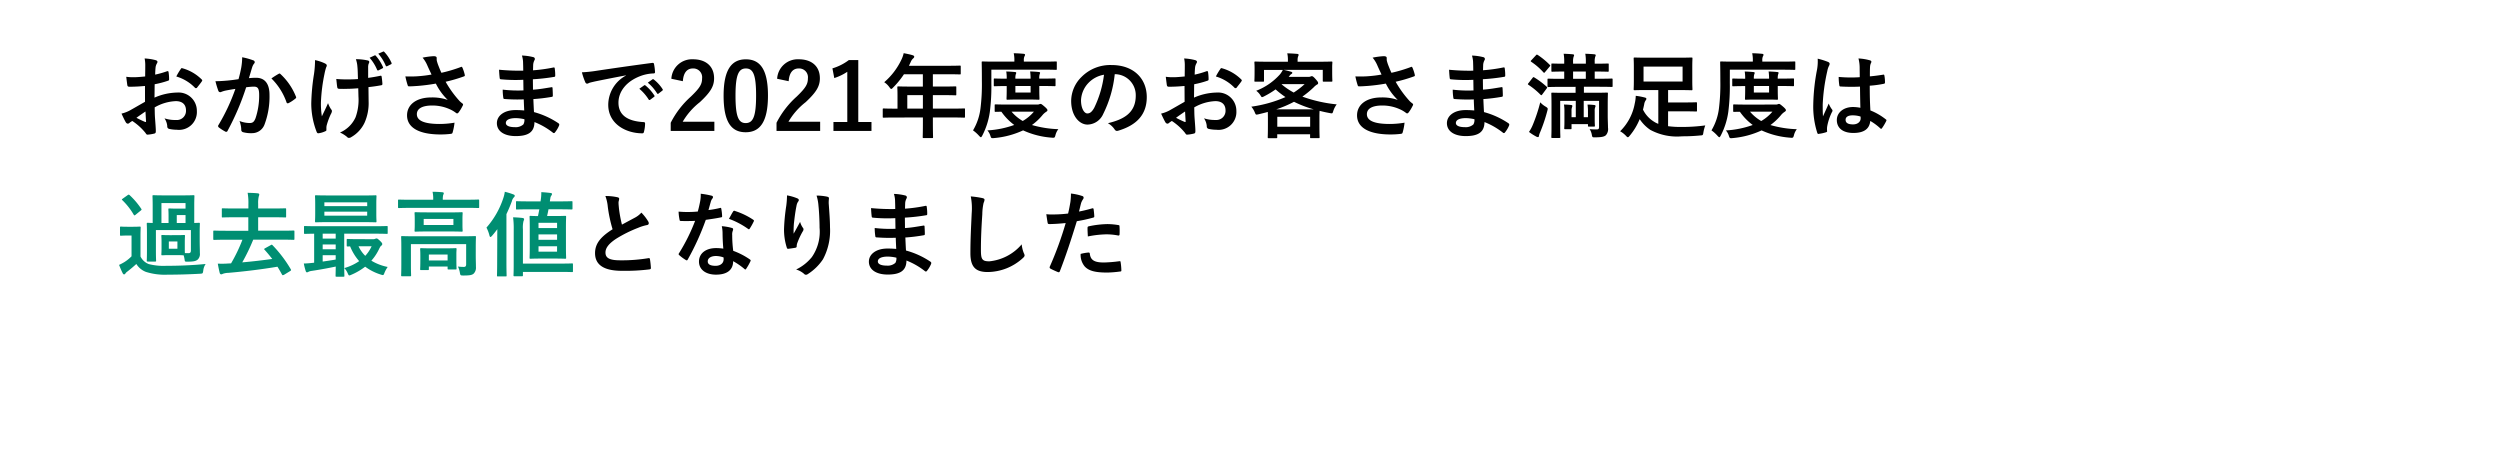 <svg xmlns="http://www.w3.org/2000/svg" width="325" height="60" viewBox="0 0 325 60">
  <g id="p14-04" transform="translate(-25 -238)">
    <g id="グループ_9837" data-name="グループ 9837">
      <path id="パス_14177" data-name="パス 14177" d="M3.852-3.768c-.876.5-1.44.828-1.956,1.116a4.431,4.431,0,0,1-1.1.42c.18.4.42.9.552,1.116a.337.337,0,0,0,.264.192.3.3,0,0,0,.2-.084A2.175,2.175,0,0,1,2.2-1.272,7.378,7.378,0,0,1,3.9.264c.108.156.156.252.288.24A4.877,4.877,0,0,0,5.076.36c.2-.048.18-.228.18-.4,0-.276-.06-1.032-.1-1.56s-.036-.936-.048-1.44A5.934,5.934,0,0,1,7.86-3.852c.84,0,1.32.432,1.32,1.212A1.191,1.191,0,0,1,7.884-1.4a4.476,4.476,0,0,1-1.5-.216A2.1,2.1,0,0,1,6.744-.6a.322.322,0,0,0,.264.36,4.651,4.651,0,0,0,.984.108,2.319,2.319,0,0,0,2.6-2.436,2.375,2.375,0,0,0-2.556-2.4,7.574,7.574,0,0,0-2.952.66c.012-.576.012-1.164.024-1.74A12.231,12.231,0,0,0,6.828-6.5c.12-.036.156-.072.156-.192a6.031,6.031,0,0,0-.072-.936c-.012-.12-.1-.144-.2-.108A11.767,11.767,0,0,1,5.172-7.3c.012-.384.024-.684.06-1A1.469,1.469,0,0,1,5.4-8.76a.426.426,0,0,0,.072-.192c0-.108-.1-.192-.24-.228A6.8,6.8,0,0,0,3.8-9.4a4.436,4.436,0,0,1,.084.972c0,.516-.012.972-.012,1.368-.5.048-1.02.1-1.524.1a6.13,6.13,0,0,1-.936-.06c.048.42.1.816.132,1.044.024.18.084.252.288.252.8,0,1.416-.048,2.016-.1Zm.06,1.26c.024.4.048.948.072,1.26.012.108-.024.12-.12.1a12.306,12.306,0,0,1-1.128-.54C3.168-2,3.576-2.28,3.912-2.508ZM7.92-7.056A5.539,5.539,0,0,1,10.356-5.58c.036.06.2.048.24,0,.18-.24.492-.612.648-.852a.312.312,0,0,0,.048-.12c0-.036-.024-.072-.072-.12A5.7,5.7,0,0,0,8.676-8.136c-.084-.024-.12.012-.2.144A7.362,7.362,0,0,0,7.92-7.056Zm8.088.348c-.468.072-.912.132-1.416.18-.528.048-1.056.084-1.584.084a10.964,10.964,0,0,0,.372,1.236.263.263,0,0,0,.384.156,3.526,3.526,0,0,1,.66-.192c.324-.06.708-.132,1.176-.2a25.3,25.3,0,0,1-2.2,4.7.223.223,0,0,0-.048.132.247.247,0,0,0,.1.18A5.457,5.457,0,0,0,14.28.1a.2.2,0,0,0,.312-.108A33.14,33.14,0,0,0,17-5.652a7.949,7.949,0,0,1,1.008-.084c.528,0,.684.264.684,1.116a9.245,9.245,0,0,1-.468,2.976c-.192.492-.372.636-.768.636a3.6,3.6,0,0,1-1.32-.264,3.429,3.429,0,0,1,.228,1.116.312.312,0,0,0,.216.336,3.918,3.918,0,0,0,1.188.132,1.718,1.718,0,0,0,1.62-1.128,10.305,10.305,0,0,0,.648-3.852c0-1.452-.612-2.22-1.74-2.22a9.049,9.049,0,0,0-.936.048c.156-.5.276-.948.432-1.44a1.518,1.518,0,0,1,.24-.456.25.25,0,0,0,.084-.18.253.253,0,0,0-.192-.24,8.783,8.783,0,0,0-1.44-.4,8.168,8.168,0,0,1-.12,1.332C16.284-7.812,16.2-7.392,16.008-6.708Zm4.272-.1A8.123,8.123,0,0,1,22.248-3.7c.036.144.156.156.276.1a4.9,4.9,0,0,0,.9-.6.172.172,0,0,0,.048-.24A8.031,8.031,0,0,0,21.48-7.356c-.084-.084-.144-.108-.228-.06A10.176,10.176,0,0,0,20.28-6.8ZM31.6-4.44a6.63,6.63,0,0,1-.372,2.676A3.9,3.9,0,0,1,29.2.228a3.959,3.959,0,0,1,.936.588.25.25,0,0,0,.24.108.536.536,0,0,0,.3-.108,4.222,4.222,0,0,0,1.716-1.86,6.262,6.262,0,0,0,.528-2.784L32.9-5.676c.552-.06,1.08-.132,1.656-.24.108-.012.168-.06.156-.216-.024-.312-.048-.6-.1-.9-.012-.12-.072-.144-.216-.108-.5.108-1.02.192-1.536.264V-8.208a1.467,1.467,0,0,1,.06-.5.483.483,0,0,0,.084-.24c0-.1-.06-.156-.192-.192a7.312,7.312,0,0,0-1.548-.168,3.745,3.745,0,0,1,.2.984c.048.456.048,1,.072,1.6-.432.036-1,.048-1.332.048-.444,0-1.044-.012-1.488-.06.06.528.084.852.132,1.092.012.132.108.192.276.192.444.012.756.012,1.008,0,.348,0,.8-.024,1.44-.072ZM27.432-.384A1.466,1.466,0,0,1,27.468-.7a9.02,9.02,0,0,1,.54-1.464.9.9,0,0,0,.144-.4.36.36,0,0,0-.108-.228,3.484,3.484,0,0,1-.4-.8c-.288.672-.5,1.08-.8,1.716a10.207,10.207,0,0,1-.12-1.9,22.359,22.359,0,0,1,.456-3.6,6.817,6.817,0,0,1,.228-.888.434.434,0,0,0,.072-.24c0-.084-.072-.168-.264-.264a5.887,5.887,0,0,0-1.26-.42,12.974,12.974,0,0,1-.132,1.788,27.328,27.328,0,0,0-.36,3.864,10.228,10.228,0,0,0,.708,3.7c.072.144.132.18.276.156a2.969,2.969,0,0,0,.828-.252c.12-.048.156-.084.156-.168Zm5.616-9.108a5.712,5.712,0,0,1,.972,1.56.131.131,0,0,0,.2.072l.492-.252c.1-.048.108-.1.072-.18a5.6,5.6,0,0,0-.924-1.452.127.127,0,0,0-.168-.048Zm1.128-.528a5.747,5.747,0,0,1,.972,1.56c.036.072.084.108.192.06l.48-.24a.135.135,0,0,0,.072-.2,5.073,5.073,0,0,0-.924-1.4c-.06-.072-.1-.084-.168-.048ZM41.1-7.308a16.472,16.472,0,0,1-1.9.228,14.918,14.918,0,0,1-1.5.012,9.387,9.387,0,0,0,.276,1.08c.036.144.084.216.192.216.3,0,.852-.036,1.176-.06.864-.072,1.56-.168,2.316-.3a7.717,7.717,0,0,0,1.548,2.124,6.123,6.123,0,0,0-2.136-.324c-1.98,0-3.156.96-3.156,2.328C37.92-.42,39.444.48,42.276.48A10.713,10.713,0,0,0,43.608.4c.144-.024.192-.048.228-.168a7.331,7.331,0,0,0,.252-1.284,11.87,11.87,0,0,1-1.92.168c-1.884,0-2.976-.372-2.976-1.272,0-.756.756-1.128,2-1.128a5.488,5.488,0,0,1,2.544.612,3.956,3.956,0,0,1,.492.312c.1.072.132.1.192.1.084,0,.144-.048.24-.18a4.8,4.8,0,0,0,.468-.78.379.379,0,0,0,.072-.2c0-.06-.048-.1-.12-.156a3.3,3.3,0,0,1-.312-.264,13.667,13.667,0,0,1-1.836-2.532,19.153,19.153,0,0,0,2.388-.7c.084-.024.132-.084.1-.2a5.21,5.21,0,0,0-.3-.924c-.072-.132-.108-.144-.228-.084a18.469,18.469,0,0,1-2.508.744c-.156-.324-.264-.612-.408-.972a5.172,5.172,0,0,1-.192-.6,1.575,1.575,0,0,1-.012-.336c0-.168-.1-.252-.408-.252a9.446,9.446,0,0,0-1.428.192,3.961,3.961,0,0,1,.6.972C40.728-8.088,40.9-7.74,41.1-7.308ZM53.148-2.64c-.564-.048-.852-.048-1.152-.048-1.452,0-2.4.732-2.4,1.7,0,1,.888,1.68,2.448,1.68,1.644,0,2.424-.528,2.436-1.824A9.522,9.522,0,0,1,56.868.24.184.184,0,0,0,57,.3a.176.176,0,0,0,.156-.1,3.61,3.61,0,0,0,.528-.888c.036-.144.036-.18-.084-.288a10.7,10.7,0,0,0-3.18-1.452c-.036-.552-.06-1.14-.084-1.692A21.734,21.734,0,0,0,56.688-4.4c.132-.012.18-.048.18-.168,0-.36-.024-.756-.036-.984-.012-.108-.048-.132-.192-.1-.864.132-1.44.252-2.352.312,0-.432-.012-.876-.012-1.356a24.548,24.548,0,0,0,2.772-.312c.1-.012.132-.036.132-.192a6.411,6.411,0,0,0-.06-.876c-.012-.144-.06-.18-.2-.144a20.192,20.192,0,0,1-2.628.36c.012-.36.012-.528.024-.768a1.542,1.542,0,0,1,.18-.576.245.245,0,0,0-.132-.36,6.953,6.953,0,0,0-1.512-.216,3.452,3.452,0,0,1,.144.8c.012.408.024.72.024,1.164a27.436,27.436,0,0,1-3.144-.12c.024.492.048.78.084,1.08.012.12.072.168.2.168a19.748,19.748,0,0,0,2.868.06c.012.456.012.924.024,1.38a16.884,16.884,0,0,1-2.7-.1,7.162,7.162,0,0,0,.072,1.02c.012.156.06.2.192.2a21.248,21.248,0,0,0,2.472.048C53.1-3.66,53.124-3.168,53.148-2.64Zm.024,1.14a1.152,1.152,0,0,1-.132.672,1.482,1.482,0,0,1-1.092.36c-.828,0-1.188-.228-1.188-.54,0-.384.42-.636,1.3-.636A5.176,5.176,0,0,1,53.172-1.5Zm13.2-5.676a4.341,4.341,0,0,0-2.3,3.8c0,2.5,2.316,3.708,4.428,3.708.144,0,.192-.072.228-.252a4.269,4.269,0,0,0,.132-1.032c0-.132-.072-.18-.264-.18C66.5-1.26,65.4-2.1,65.4-3.648c0-1.44,1.02-2.844,3.06-3.54a5.354,5.354,0,0,1,1.464-.264c.156,0,.228-.036.228-.18a6.855,6.855,0,0,0-.132-1.056c-.012-.084-.072-.156-.252-.132-3.1.408-5.736.8-7.212,1.02a16.554,16.554,0,0,1-1.908.2,8.362,8.362,0,0,0,.444,1.3.281.281,0,0,0,.228.18.7.7,0,0,0,.264-.1c.18-.06.3-.084.756-.192,1.284-.264,2.568-.516,4.032-.792Zm1.74,1.716a5.954,5.954,0,0,1,1.212,1.392.125.125,0,0,0,.2.036l.5-.372a.121.121,0,0,0,.036-.192,5.523,5.523,0,0,0-1.14-1.284c-.072-.06-.12-.072-.18-.024Zm1.1-.792a5.677,5.677,0,0,1,1.2,1.38.123.123,0,0,0,.2.036l.48-.372a.139.139,0,0,0,.036-.216A5.011,5.011,0,0,0,70-6.66c-.072-.06-.108-.072-.18-.024Zm4.56-.192c.072-1.092.54-1.656,1.3-1.656a1.143,1.143,0,0,1,1.2,1.272c0,.756-.264,1.236-1.464,2.388a11.588,11.588,0,0,0-2.616,3.4V.024h5.676v-1.2H73.752A8.954,8.954,0,0,1,75.984-3.72c1.4-1.308,1.848-2.076,1.848-3.1,0-1.584-1.092-2.472-2.736-2.472a2.682,2.682,0,0,0-2.82,2.532ZM81.96-9.288c-1.848,0-2.892,1.332-2.892,4.728S80.052.192,81.936.192s2.9-1.38,2.9-4.776S83.808-9.288,81.96-9.288Zm0,1.188c.96,0,1.332.828,1.332,3.528S82.908-1,81.936-1c-.948,0-1.32-.876-1.32-3.576S81.024-8.1,81.96-8.1Zm5.568,1.656c.072-1.092.54-1.656,1.3-1.656a1.143,1.143,0,0,1,1.2,1.272c0,.756-.264,1.236-1.464,2.388a11.588,11.588,0,0,0-2.616,3.4V.024H91.62v-1.2H87.5A8.954,8.954,0,0,1,89.736-3.72c1.4-1.308,1.848-2.076,1.848-3.1,0-1.584-1.092-2.472-2.736-2.472a2.682,2.682,0,0,0-2.82,2.532Zm9.048-2.748H95.352a6.763,6.763,0,0,1-2.136,1.08l.24,1.26a6.729,6.729,0,0,0,1.692-.816V-1.14h-1.8V.024h4.944V-1.14H96.576Zm8.4,7.464v.588c0,1.26-.024,1.884-.024,1.956,0,.12.012.132.144.132h1.068c.12,0,.132-.012.132-.132,0-.06-.024-.7-.024-1.956v-.588h2.544c1.056,0,1.428.024,1.5.024.12,0,.132-.012.132-.132v-.948c0-.108-.012-.12-.132-.12-.072,0-.444.024-1.5.024h-2.544V-4.632h1.284c1.176,0,1.572.024,1.644.024.108,0,.12-.012.12-.132v-.9c0-.12-.012-.132-.12-.132-.072,0-.468.024-1.644.024h-1.284v-1.6h1.848c1.164,0,1.572.024,1.644.024.12,0,.132-.012.132-.132V-8.34c0-.12-.012-.132-.132-.132-.072,0-.48.024-1.644.024h-4.956l.24-.516a1.17,1.17,0,0,1,.3-.432c.084-.084.144-.132.144-.228s-.072-.156-.216-.2c-.324-.1-.72-.18-1.152-.264a3.848,3.848,0,0,1-.312.876,8.824,8.824,0,0,1-2.22,2.9,2.4,2.4,0,0,1,.672.648c.12.156.18.228.24.228s.132-.06.252-.192a10.99,10.99,0,0,0,1.4-1.716h2.46v1.6H103.44c-1.164,0-1.572-.024-1.644-.024-.132,0-.144.012-.144.132,0,.072.024.4.024,1.08v1.68h-.288c-1.056,0-1.428-.024-1.5-.024-.12,0-.132.012-.132.12v.948c0,.12.012.132.132.132.072,0,.444-.024,1.5-.024ZM102.948-2.88V-4.632h2.028V-2.88Zm13.1-.528c-1.152,0-1.536-.024-1.608-.024-.12,0-.132.012-.132.132v.708c0,.12.012.132.132.132.048,0,.264-.012.744-.012a7.333,7.333,0,0,0,1.668,1.716,12.274,12.274,0,0,1-3.492.708,1.858,1.858,0,0,1,.384.684c.084.264.12.324.276.324a1.456,1.456,0,0,0,.216-.012,11.264,11.264,0,0,0,3.768-1,10.716,10.716,0,0,0,3.72.948,1.308,1.308,0,0,0,.2.012c.18,0,.216-.072.288-.348a2.085,2.085,0,0,1,.372-.768,13.906,13.906,0,0,1-3.432-.54,7.633,7.633,0,0,0,1.368-1.284A2.032,2.032,0,0,1,121-2.46c.12-.084.168-.12.168-.228,0-.084-.12-.24-.42-.492s-.384-.312-.48-.312a.362.362,0,0,0-.144.036.665.665,0,0,1-.276.048Zm3.36.924a5.5,5.5,0,0,1-1.452,1.212A5.484,5.484,0,0,1,116.5-2.484Zm-5.532-5.46h6.78c1.14,0,1.536.024,1.608.024.12,0,.12-.012.12-.144V-8.88c0-.12,0-.132-.12-.132-.072,0-.468.024-1.608.024H118.1v-.156a1.189,1.189,0,0,1,.072-.516.444.444,0,0,0,.084-.228c0-.06-.072-.108-.2-.12-.408-.036-.792-.06-1.272-.072a4.019,4.019,0,0,1,.084.972v.12H114.36c-1.14,0-1.536-.024-1.608-.024-.12,0-.132.012-.132.132,0,.072.024.8.024,2.46a25.237,25.237,0,0,1-.18,3.5,7.3,7.3,0,0,1-.972,2.868,4.725,4.725,0,0,1,.78.7c.12.12.18.192.24.192s.108-.072.192-.228a9.538,9.538,0,0,0,.972-3.048,26.038,26.038,0,0,0,.2-3.768Zm6.228,1.164a1.783,1.783,0,0,1,.048-.552.768.768,0,0,0,.06-.2c0-.06-.06-.1-.168-.108-.336-.036-.756-.06-1.128-.072a6.675,6.675,0,0,1,.06.936H117a1.834,1.834,0,0,1,.048-.552.487.487,0,0,0,.06-.2c0-.06-.048-.1-.156-.108-.348-.036-.756-.06-1.14-.072a5.08,5.08,0,0,1,.06.936h-.156c-.852,0-1.32-.024-1.392-.024-.12,0-.132.012-.132.132v.744c0,.12.012.132.132.132.072,0,.54-.024,1.392-.024h.156v.444c0,.744-.024,1.116-.024,1.2,0,.12.012.132.144.132.072,0,.36-.024,1.236-.024h1.536c.876,0,1.164.024,1.236.024.12,0,.132-.012.132-.132,0-.072-.024-.456-.024-1.2V-5.82h.312c1.176,0,1.6.024,1.668.024.12,0,.132-.012.132-.132v-.744c0-.12-.012-.132-.132-.132-.072,0-.492.024-1.668.024ZM118.98-4.968H117V-5.82h1.98Zm10.98-2.388a2.726,2.726,0,0,1,2.688,2.784c0,2.268-1.6,3.108-3.624,3.588a2.545,2.545,0,0,1,.84.756c.156.24.264.288.516.216,2.436-.732,3.7-2.136,3.7-4.368,0-2.388-1.692-4.164-4.572-4.164a5.251,5.251,0,0,0-3.9,1.536,4.421,4.421,0,0,0-1.356,3.12c0,1.956,1.068,3.084,2.124,3.084a2.279,2.279,0,0,0,2.04-1.38,15.026,15.026,0,0,0,1.5-5.172Zm-1.44.072a13.711,13.711,0,0,1-1.272,4.3c-.324.576-.588.732-.9.732-.372,0-.816-.612-.816-1.716a3.455,3.455,0,0,1,.936-2.22A3.614,3.614,0,0,1,128.52-7.284ZM139-3.768c-.876.5-1.44.828-1.956,1.116a4.431,4.431,0,0,1-1.1.42c.18.4.42.9.552,1.116a.337.337,0,0,0,.264.192.3.3,0,0,0,.2-.084,2.175,2.175,0,0,1,.384-.264,7.378,7.378,0,0,1,1.7,1.536c.108.156.156.252.288.24A4.878,4.878,0,0,0,140.22.36c.2-.048.18-.228.18-.4,0-.276-.06-1.032-.1-1.56s-.036-.936-.048-1.44A5.934,5.934,0,0,1,143-3.852c.84,0,1.32.432,1.32,1.212a1.191,1.191,0,0,1-1.3,1.236,4.476,4.476,0,0,1-1.5-.216,2.1,2.1,0,0,1,.36,1.02.322.322,0,0,0,.264.36,4.651,4.651,0,0,0,.984.108,2.319,2.319,0,0,0,2.6-2.436,2.375,2.375,0,0,0-2.556-2.4,7.574,7.574,0,0,0-2.952.66c.012-.576.012-1.164.024-1.74a12.231,12.231,0,0,0,1.716-.456c.12-.036.156-.072.156-.192a6.031,6.031,0,0,0-.072-.936c-.012-.12-.1-.144-.2-.108a11.767,11.767,0,0,1-1.536.444c.012-.384.024-.684.06-1a1.469,1.469,0,0,1,.168-.468.425.425,0,0,0,.072-.192c0-.108-.1-.192-.24-.228a6.8,6.8,0,0,0-1.428-.216,4.436,4.436,0,0,1,.084.972c0,.516-.012.972-.012,1.368-.5.048-1.02.1-1.524.1a6.13,6.13,0,0,1-.936-.06c.048.42.1.816.132,1.044.024.18.084.252.288.252.8,0,1.416-.048,2.016-.1Zm.06,1.26c.024.4.048.948.072,1.26.012.108-.024.12-.12.1a12.306,12.306,0,0,1-1.128-.54C138.312-2,138.72-2.28,139.056-2.508Zm4.008-4.548A5.539,5.539,0,0,1,145.5-5.58c.036.06.2.048.24,0,.18-.24.492-.612.648-.852a.312.312,0,0,0,.048-.12c0-.036-.024-.072-.072-.12a5.7,5.7,0,0,0-2.544-1.464c-.084-.024-.12.012-.2.144A7.363,7.363,0,0,0,143.064-7.056Zm10.62-1.92v-.18a1.432,1.432,0,0,1,.06-.492.561.561,0,0,0,.072-.228c0-.06-.06-.108-.192-.12-.408-.036-.864-.06-1.284-.072a3.754,3.754,0,0,1,.084.9v.192h-2.64c-1.116,0-1.512-.024-1.584-.024-.12,0-.132.012-.132.132,0,.084.024.276.024.672v.4c0,1.02-.024,1.2-.024,1.284,0,.12.012.132.132.132h.984c.12,0,.132-.012.132-.132v-1.4h2.448a3.289,3.289,0,0,1-.36.564,8.034,8.034,0,0,1-3.1,2.148,2.163,2.163,0,0,1,.576.636c.084.132.12.192.192.192a1.019,1.019,0,0,0,.288-.12,11.266,11.266,0,0,0,1.464-.888,11.469,11.469,0,0,0,1.284,1,16.906,16.906,0,0,1-4.44,1.248,2.691,2.691,0,0,1,.456.756c.132.312.132.312.5.228.42-.1.8-.192,1.188-.3,0,.168.012.444.012.852v.816c0,1.224-.024,1.536-.024,1.6,0,.132.012.144.144.144h.96c.12,0,.132-.012.132-.144V.456h4.272V.828c0,.12.012.132.132.132h.972c.12,0,.132-.012.132-.132,0-.06-.024-.372-.024-1.62V-1.74c0-.444.012-.708.024-.852q.612.162,1.3.288c.372.072.372.072.468-.228a2.886,2.886,0,0,1,.456-.9,18.341,18.341,0,0,1-4.464-1.008,12.546,12.546,0,0,0,1.476-1.212A2.128,2.128,0,0,1,156.2-6c.12-.048.156-.108.156-.2,0-.12-.048-.2-.336-.528s-.408-.372-.48-.372a.515.515,0,0,0-.168.048.76.76,0,0,1-.3.048h-2.544l.1-.12a.885.885,0,0,1,.228-.24c.084-.048.144-.1.144-.168s-.06-.108-.168-.144c-.3-.084-.636-.18-.972-.24h5.1v1.4c0,.12.012.132.132.132h.984c.12,0,.132-.012.132-.132,0-.072-.024-.264-.024-1.284v-.492c0-.3.024-.5.024-.576,0-.12-.012-.132-.132-.132-.072,0-.468.024-1.584.024Zm-2.64,7.164h4.272V-.528h-4.272Zm-.144-.972a14.3,14.3,0,0,0,2.316-.984,14.293,14.293,0,0,0,2.58.984Zm.732-3.276H154.6a10.352,10.352,0,0,1-1.416,1.092,9.052,9.052,0,0,1-1.572-1.068ZM164.6-7.308a16.473,16.473,0,0,1-1.9.228,14.918,14.918,0,0,1-1.5.012,9.389,9.389,0,0,0,.276,1.08c.036.144.084.216.192.216.3,0,.852-.036,1.176-.06.864-.072,1.56-.168,2.316-.3a7.717,7.717,0,0,0,1.548,2.124,6.123,6.123,0,0,0-2.136-.324c-1.98,0-3.156.96-3.156,2.328,0,1.584,1.524,2.484,4.356,2.484A10.713,10.713,0,0,0,167.112.4c.144-.024.192-.048.228-.168a7.332,7.332,0,0,0,.252-1.284,11.87,11.87,0,0,1-1.92.168c-1.884,0-2.976-.372-2.976-1.272,0-.756.756-1.128,2-1.128a5.488,5.488,0,0,1,2.544.612,3.955,3.955,0,0,1,.492.312c.1.072.132.1.192.1.084,0,.144-.048.24-.18a4.8,4.8,0,0,0,.468-.78.379.379,0,0,0,.072-.2c0-.06-.048-.1-.12-.156a3.294,3.294,0,0,1-.312-.264,13.666,13.666,0,0,1-1.836-2.532,19.154,19.154,0,0,0,2.388-.7c.084-.024.132-.084.1-.2a5.21,5.21,0,0,0-.3-.924c-.072-.132-.108-.144-.228-.084a18.469,18.469,0,0,1-2.508.744c-.156-.324-.264-.612-.408-.972a5.17,5.17,0,0,1-.192-.6,1.575,1.575,0,0,1-.012-.336c0-.168-.1-.252-.408-.252a9.445,9.445,0,0,0-1.428.192,3.962,3.962,0,0,1,.6.972C164.232-8.088,164.4-7.74,164.6-7.308ZM176.652-2.64c-.564-.048-.852-.048-1.152-.048-1.452,0-2.4.732-2.4,1.7,0,1,.888,1.68,2.448,1.68,1.644,0,2.424-.528,2.436-1.824A9.522,9.522,0,0,1,180.372.24.184.184,0,0,0,180.5.3a.176.176,0,0,0,.156-.1,3.61,3.61,0,0,0,.528-.888c.036-.144.036-.18-.084-.288a10.7,10.7,0,0,0-3.18-1.452c-.036-.552-.06-1.14-.084-1.692a21.735,21.735,0,0,0,2.352-.288c.132-.012.18-.048.18-.168,0-.36-.024-.756-.036-.984-.012-.108-.048-.132-.192-.1-.864.132-1.44.252-2.352.312,0-.432-.012-.876-.012-1.356a24.549,24.549,0,0,0,2.772-.312c.1-.012.132-.036.132-.192a6.411,6.411,0,0,0-.06-.876c-.012-.144-.06-.18-.2-.144a20.193,20.193,0,0,1-2.628.36c.012-.36.012-.528.024-.768A1.542,1.542,0,0,1,178-9.2a.245.245,0,0,0-.132-.36,6.953,6.953,0,0,0-1.512-.216,3.452,3.452,0,0,1,.144.8c.012.408.024.72.024,1.164a27.436,27.436,0,0,1-3.144-.12c.024.492.048.78.084,1.08.012.12.072.168.2.168a19.748,19.748,0,0,0,2.868.06c.012.456.012.924.024,1.38a16.884,16.884,0,0,1-2.7-.1,7.163,7.163,0,0,0,.072,1.02c.012.156.06.2.192.2a21.248,21.248,0,0,0,2.472.048C176.6-3.66,176.628-3.168,176.652-2.64Zm.024,1.14a1.152,1.152,0,0,1-.132.672,1.482,1.482,0,0,1-1.092.36c-.828,0-1.188-.228-1.188-.54,0-.384.42-.636,1.3-.636A5.175,5.175,0,0,1,176.676-1.5Zm13.152-4.212v.78h-1.356c-1.164,0-1.584-.024-1.668-.024-.12,0-.132.012-.132.132,0,.084.024.468.024,1.476V-.516c0,.876-.024,1.248-.024,1.32,0,.12.012.132.132.132h.912c.12,0,.132-.012.132-.132,0-.06-.024-.468-.024-1.32V-3.888h2.028v2.124H189.3V-2.58a1.226,1.226,0,0,1,.06-.468.576.576,0,0,0,.048-.18c0-.048-.048-.108-.144-.12a7.875,7.875,0,0,0-.948-.06,5.456,5.456,0,0,1,.06.912v1.272c0,.588-.024.816-.024.888,0,.12.012.132.144.132h.66c.132,0,.144-.012.144-.132V-.864h2.136v.18c0,.132.012.144.132.144h.636c.12,0,.132-.012.132-.144,0-.072-.024-.252-.024-.8V-2.58a1.089,1.089,0,0,1,.072-.5.32.32,0,0,0,.036-.144c0-.06-.06-.108-.132-.12a6.835,6.835,0,0,0-.912-.06,5.545,5.545,0,0,1,.06.912v.732h-.552V-3.888h1.992v3.4c0,.228-.06.312-.3.312s-.528,0-.924-.036a1.894,1.894,0,0,1,.276.684c.072.4.084.384.444.384.816-.012,1.152-.072,1.392-.276A1.2,1.2,0,0,0,194.04-.4c0-.372-.036-1.02-.036-1.56v-1.3c0-1.032.024-1.5.024-1.572,0-.12-.012-.132-.132-.132-.084,0-.492.024-1.656.024h-1.332v-.78h1.944c1.176,0,1.584.024,1.644.024.132,0,.144-.012.144-.132v-.828c0-.12-.012-.132-.144-.132-.06,0-.468.024-1.644.024h-.54V-7.7h.048c1.164,0,1.572.024,1.644.024.12,0,.132-.012.132-.132v-.816c0-.108-.012-.12-.132-.12-.072,0-.48.024-1.644.024h-.048v-.228a1.991,1.991,0,0,1,.072-.684.487.487,0,0,0,.06-.2c0-.048-.06-.1-.168-.108-.324-.036-.816-.06-1.188-.072a5.853,5.853,0,0,1,.072,1.1v.192H189.5v-.228a1.991,1.991,0,0,1,.072-.684.487.487,0,0,0,.06-.2c0-.048-.06-.1-.168-.108-.336-.036-.828-.06-1.188-.072a5.853,5.853,0,0,1,.072,1.1v.192c-1.08,0-1.464-.024-1.536-.024-.12,0-.132.012-.132.12v.816c0,.12.012.132.132.132.072,0,.456-.024,1.536-.024v.948h-.384c-1.176,0-1.584-.024-1.656-.024-.12,0-.132.012-.132.132v.828c0,.12.012.132.132.132.072,0,.48-.024,1.656-.024ZM189.5-6.756V-7.7h1.656v.948ZM185.232-3.7a21.1,21.1,0,0,1-.972,2.94,4.938,4.938,0,0,1-.492.912,7.006,7.006,0,0,0,.96.612.489.489,0,0,0,.216.06c.06,0,.108-.06.12-.156a1.96,1.96,0,0,1,.156-.48,21.04,21.04,0,0,0,.924-2.748c.1-.36.1-.384-.228-.588A2.791,2.791,0,0,1,185.232-3.7ZM183.708-6.2a.362.362,0,0,0-.084.132c0,.036.036.06.084.1a9.514,9.514,0,0,1,1.56,1.284c.048.036.072.06.108.06s.072-.036.132-.12l.552-.744c.048-.072.072-.108.072-.144s-.024-.06-.072-.1a10.474,10.474,0,0,0-1.6-1.2c-.108-.06-.132-.06-.228.06Zm.384-2.988c-.06.06-.1.108-.1.132s.036.06.084.1A8.287,8.287,0,0,1,185.64-7.6c.1.1.108.1.24-.06l.564-.672c.12-.144.108-.156.024-.24a9.974,9.974,0,0,0-1.56-1.284c-.12-.06-.132-.072-.252.06Zm17.76,6.66h1.824c1.332,0,1.728.024,1.8.024.12,0,.132-.012.132-.132v-.936c0-.12-.012-.132-.132-.132-.072,0-.468.024-1.8.024h-1.824V-5.292h1.368c1.164,0,1.584.024,1.656.024.132,0,.144-.012.144-.144,0-.072-.024-.384-.024-1.1V-8.28c0-.72.024-1.032.024-1.1,0-.132-.012-.144-.144-.144-.072,0-.492.024-1.656.024h-4.056c-1.164,0-1.572-.024-1.656-.024-.12,0-.132.012-.132.144,0,.072.024.384.024,1.1v1.764c0,.72-.024,1.032-.024,1.1,0,.132.012.144.132.144.084,0,.492-.024,1.656-.024h1.416V-.9a2.636,2.636,0,0,1-.552-.276,3.811,3.811,0,0,1-1.44-1.572c.06-.228.108-.456.156-.684a1.2,1.2,0,0,1,.2-.528.3.3,0,0,0,.084-.2c0-.084-.072-.132-.228-.168a8.518,8.518,0,0,0-1.152-.216,5.054,5.054,0,0,1-.132,1.008,6.717,6.717,0,0,1-1.9,3.6,3.193,3.193,0,0,1,.744.576c.132.144.192.2.264.2s.144-.084.264-.228a8.183,8.183,0,0,0,1.272-2.124A5.029,5.029,0,0,0,199.536-.12a7.309,7.309,0,0,0,4.14.84A23.085,23.085,0,0,0,206,.612c.384-.024.384-.024.444-.408a5.2,5.2,0,0,1,.24-.9,22.6,22.6,0,0,1-3.084.2,12.282,12.282,0,0,1-1.752-.1Zm1.884-3.876H198.66V-8.34h5.076Zm8.316,3c-1.152,0-1.536-.024-1.608-.024-.12,0-.132.012-.132.132v.708c0,.12.012.132.132.132.048,0,.264-.012.744-.012a7.332,7.332,0,0,0,1.668,1.716,12.274,12.274,0,0,1-3.492.708,1.858,1.858,0,0,1,.384.684c.084.264.12.324.276.324a1.456,1.456,0,0,0,.216-.012,11.264,11.264,0,0,0,3.768-1,10.716,10.716,0,0,0,3.72.948,1.308,1.308,0,0,0,.2.012c.18,0,.216-.072.288-.348a2.086,2.086,0,0,1,.372-.768,13.906,13.906,0,0,1-3.432-.54,7.633,7.633,0,0,0,1.368-1.284A2.031,2.031,0,0,1,217-2.46c.12-.084.168-.12.168-.228,0-.084-.12-.24-.42-.492s-.384-.312-.48-.312a.362.362,0,0,0-.144.036.665.665,0,0,1-.276.048Zm3.36.924a5.5,5.5,0,0,1-1.452,1.212A5.484,5.484,0,0,1,212.5-2.484Zm-5.532-5.46h6.78c1.14,0,1.536.024,1.608.024.12,0,.12-.012.12-.144V-8.88c0-.12,0-.132-.12-.132-.072,0-.468.024-1.608.024H214.1v-.156a1.188,1.188,0,0,1,.072-.516.444.444,0,0,0,.084-.228c0-.06-.072-.108-.2-.12-.408-.036-.792-.06-1.272-.072a4.018,4.018,0,0,1,.084.972v.12H210.36c-1.14,0-1.536-.024-1.608-.024-.12,0-.132.012-.132.132,0,.072.024.8.024,2.46a25.238,25.238,0,0,1-.18,3.5,7.3,7.3,0,0,1-.972,2.868,4.726,4.726,0,0,1,.78.7c.12.12.18.192.24.192s.108-.072.192-.228a9.538,9.538,0,0,0,.972-3.048,26.039,26.039,0,0,0,.2-3.768Zm6.228,1.164a1.783,1.783,0,0,1,.048-.552.768.768,0,0,0,.06-.2c0-.06-.06-.1-.168-.108-.336-.036-.756-.06-1.128-.072a6.675,6.675,0,0,1,.06.936H213a1.834,1.834,0,0,1,.048-.552.487.487,0,0,0,.06-.2c0-.06-.048-.1-.156-.108-.348-.036-.756-.06-1.14-.072a5.08,5.08,0,0,1,.06.936h-.156c-.852,0-1.32-.024-1.392-.024-.12,0-.132.012-.132.132v.744c0,.12.012.132.132.132.072,0,.54-.024,1.392-.024h.156v.444c0,.744-.024,1.116-.024,1.2,0,.12.012.132.144.132.072,0,.36-.024,1.236-.024h1.536c.876,0,1.164.024,1.236.024.12,0,.132-.012.132-.132,0-.072-.024-.456-.024-1.2V-5.82h.312c1.176,0,1.6.024,1.668.024.12,0,.132-.012.132-.132v-.744c0-.12-.012-.132-.132-.132-.072,0-.492.024-1.668.024ZM214.98-4.968H213V-5.82h1.98Zm11.868,1.98a5.008,5.008,0,0,0-.96-.1c-1.212,0-2.1.708-2.1,1.692,0,1.032.768,1.68,2.148,1.68,1.416,0,2.1-.552,2.2-1.56a7.126,7.126,0,0,1,1.3.96.166.166,0,0,0,.108.06.145.145,0,0,0,.108-.072,6.484,6.484,0,0,0,.552-.924c.06-.132.048-.168-.06-.24a7.854,7.854,0,0,0-1.992-1.152c-.06-1.032-.084-1.872-.084-3.216a13.522,13.522,0,0,0,1.848-.252c.084-.012.132-.072.132-.18a4.8,4.8,0,0,0-.072-.852c-.024-.132-.048-.18-.192-.144-.516.084-1.14.168-1.7.216,0-.552,0-.864.024-1.272a1.354,1.354,0,0,1,.1-.42.515.515,0,0,0,.072-.2c0-.108-.084-.168-.216-.2A6.68,6.68,0,0,0,226.6-9.4a4.947,4.947,0,0,1,.156,1.176c0,.444.012.828.012,1.26A17.359,17.359,0,0,1,224.028-7a7.351,7.351,0,0,0,.084,1.092c.012.12.06.156.216.156a24.266,24.266,0,0,0,2.472.012C226.812-4.788,226.824-3.912,226.848-2.988Zm.024,1.14a1.689,1.689,0,0,1,.012.24c0,.432-.384.78-.984.78-.708,0-.972-.228-.972-.6s.336-.576.9-.576A3.342,3.342,0,0,1,226.872-1.848ZM221.3-9.372a6.039,6.039,0,0,1-.084,1.416,26.065,26.065,0,0,0-.492,4.548,11.178,11.178,0,0,0,.516,3.66c.06.168.108.18.24.144a5.026,5.026,0,0,0,.9-.2c.108-.036.156-.072.144-.156A2.266,2.266,0,0,1,222.54-.6a7.113,7.113,0,0,1,.612-1.824.348.348,0,0,0,.072-.192.259.259,0,0,0-.072-.168,3.191,3.191,0,0,1-.42-.756c-.252.6-.5,1.116-.744,1.668-.036-.5-.036-1.056-.036-1.536a23.828,23.828,0,0,1,.6-4.368,2.435,2.435,0,0,1,.216-.66.613.613,0,0,0,.084-.264c0-.1-.048-.168-.18-.24A9.371,9.371,0,0,0,221.3-9.372ZM63.7,8.484a5.37,5.37,0,0,1,.312,1.392,18.211,18.211,0,0,0,.624,2.928c-1.4.888-2.28,1.764-2.28,3.1,0,1.56,1.2,2.3,3.468,2.3a25.643,25.643,0,0,0,3.576-.18c.144-.012.228-.072.216-.2a10.6,10.6,0,0,0-.12-1.116c-.024-.144-.084-.168-.216-.144a20.957,20.957,0,0,1-3.66.276c-1.38,0-1.908-.3-1.908-1.008,0-.564.372-1.128,1.416-1.812a16.7,16.7,0,0,1,2.82-1.4,5.758,5.758,0,0,1,1.152-.36c.168-.024.24-.12.24-.24a.486.486,0,0,0-.084-.252,6.162,6.162,0,0,0-.876-1.128,2.968,2.968,0,0,1-.828.648c-.672.36-1.1.588-1.7.912a16.873,16.873,0,0,1-.384-2.064c-.024-.276-.06-.564-.06-.8,0-.168.084-.336.084-.5,0-.1-.072-.156-.216-.192A6.945,6.945,0,0,0,63.7,8.484Zm15.336,6.84a6.184,6.184,0,0,0-.948-.072c-1.356,0-2.22.708-2.22,1.752s.888,1.7,2.208,1.7c1.368,0,2.232-.552,2.232-1.752a8.925,8.925,0,0,1,1.464,1.008c.048.048.084.072.12.072s.072-.024.108-.084a7.385,7.385,0,0,0,.552-.972c.06-.12.048-.168-.072-.252a9.409,9.409,0,0,0-2.16-1.116,15.672,15.672,0,0,1-.132-2.04,1.247,1.247,0,0,1,.048-.492,1.5,1.5,0,0,0,.072-.252.184.184,0,0,0-.168-.192,6.487,6.487,0,0,0-1.308-.228,4.215,4.215,0,0,1,.1.852C78.936,13.824,78.96,14.556,79.032,15.324Zm.024,1.14a1.382,1.382,0,0,1,.012.24c0,.5-.4.852-1.044.852-.684,0-1.02-.192-1.02-.576,0-.456.468-.7,1.068-.7A3.058,3.058,0,0,1,79.056,16.464ZM77.1,10.308c.108-.36.2-.732.288-1.02a1.319,1.319,0,0,1,.192-.444.3.3,0,0,0,.108-.228c0-.084-.072-.156-.192-.18a11.1,11.1,0,0,0-1.4-.252,4.644,4.644,0,0,1-.072.972c-.084.432-.168.84-.312,1.344-.552.048-.912.06-1.38.06-.348,0-.624-.012-1.116-.048a6.27,6.27,0,0,0,.12,1.02c.024.156.048.192.168.192.3.012.4.012.66.012.372,0,.744,0,1.2-.024A24.209,24.209,0,0,1,73.284,15.9a.23.23,0,0,0-.06.144c0,.048.024.084.084.132a5.7,5.7,0,0,0,.828.612.333.333,0,0,0,.144.06c.048,0,.084-.036.132-.12a33.158,33.158,0,0,0,2.34-5.148c.744-.108,1.332-.192,1.98-.324.1-.012.144-.036.144-.144a6.511,6.511,0,0,0-.108-.972c-.024-.132-.072-.132-.18-.1A12.9,12.9,0,0,1,77.1,10.308Zm2.664,1.14a10.371,10.371,0,0,1,2.484,1.308.167.167,0,0,0,.108.048c.036,0,.072-.024.108-.084a7.3,7.3,0,0,0,.5-.888.286.286,0,0,0,.048-.144c0-.048-.036-.084-.108-.132a9.362,9.362,0,0,0-2.352-1.128.167.167,0,0,0-.252.084C80.148,10.728,79.968,11.088,79.764,11.448ZM87.312,8.4a11.1,11.1,0,0,1-.1,1.368,25.363,25.363,0,0,0-.288,2.988,7.677,7.677,0,0,0,.36,2.436c.024.084.084.168.168.156.3-.036.816-.108.96-.144a.168.168,0,0,0,.156-.192,1.5,1.5,0,0,1,.06-.36,9.825,9.825,0,0,1,.708-1.536.565.565,0,0,0,.12-.3.276.276,0,0,0-.072-.192,2.488,2.488,0,0,1-.372-.78c-.324.612-.576,1.068-.84,1.536a12.123,12.123,0,0,1,.036-1.32c.072-.624.168-1.476.336-2.292a1.385,1.385,0,0,1,.216-.564.275.275,0,0,0,.084-.192c0-.108-.072-.18-.228-.24A6.289,6.289,0,0,0,87.312,8.4Zm3.84.024A5.749,5.749,0,0,1,91.4,9.732c.084.768.144,2.016.144,2.868a5.778,5.778,0,0,1-1.008,3.828,5.939,5.939,0,0,1-2.04,1.608,2.784,2.784,0,0,1,1.02.552.348.348,0,0,0,.252.132.416.416,0,0,0,.24-.084,6.612,6.612,0,0,0,1.98-1.932A7.883,7.883,0,0,0,92.9,12.54c0-.864-.084-1.956-.168-3.1a4.248,4.248,0,0,1,.024-.552c.024-.2,0-.264-.24-.324A6.93,6.93,0,0,0,91.152,8.424Zm10.356,6.936c-.564-.048-.852-.048-1.152-.048-1.452,0-2.4.732-2.4,1.7,0,1,.888,1.68,2.448,1.68,1.644,0,2.424-.528,2.436-1.824a9.522,9.522,0,0,1,2.388,1.368.184.184,0,0,0,.132.06.176.176,0,0,0,.156-.1,3.61,3.61,0,0,0,.528-.888c.036-.144.036-.18-.084-.288a10.7,10.7,0,0,0-3.18-1.452c-.036-.552-.06-1.14-.084-1.692a21.734,21.734,0,0,0,2.352-.288c.132-.012.18-.048.18-.168,0-.36-.024-.756-.036-.984-.012-.108-.048-.132-.192-.1-.864.132-1.44.252-2.352.312,0-.432-.012-.876-.012-1.356a24.548,24.548,0,0,0,2.772-.312c.1-.012.132-.036.132-.192a6.412,6.412,0,0,0-.06-.876c-.012-.144-.06-.18-.2-.144a20.192,20.192,0,0,1-2.628.36c.012-.36.012-.528.024-.768a1.542,1.542,0,0,1,.18-.576.245.245,0,0,0-.132-.36,6.953,6.953,0,0,0-1.512-.216,3.452,3.452,0,0,1,.144.8c.012.408.024.72.024,1.164a27.435,27.435,0,0,1-3.144-.12c.024.492.048.78.084,1.08.012.12.072.168.2.168a19.748,19.748,0,0,0,2.868.06c.012.456.012.924.024,1.38a16.884,16.884,0,0,1-2.7-.1,7.162,7.162,0,0,0,.072,1.02c.012.156.06.2.192.2a21.248,21.248,0,0,0,2.472.048C101.46,14.34,101.484,14.832,101.508,15.36Zm.024,1.14a1.152,1.152,0,0,1-.132.672,1.482,1.482,0,0,1-1.092.36c-.828,0-1.188-.228-1.188-.54,0-.384.42-.636,1.3-.636A5.176,5.176,0,0,1,101.532,16.5ZM111.2,8.532a7.978,7.978,0,0,1,.12,2.2c-.06,1.44-.168,3.168-.168,5.184,0,1.836.72,2.448,2.256,2.448a6.856,6.856,0,0,0,4.548-1.8c.192-.168.24-.264.24-.372a.789.789,0,0,0-.1-.288,4.172,4.172,0,0,1-.276-1.14,6.328,6.328,0,0,1-4.2,2.208c-.96,0-1.1-.276-1.1-1.488,0-1.572.06-2.8.18-4.644a7.192,7.192,0,0,1,.168-1.464,1.164,1.164,0,0,0,.12-.4c0-.12-.084-.18-.288-.228A12.412,12.412,0,0,0,111.2,8.532ZM125.268,10.5c.084-.3.168-.708.288-1.14a2.285,2.285,0,0,1,.252-.48.288.288,0,0,0,.06-.192.2.2,0,0,0-.132-.192,6.994,6.994,0,0,0-1.512-.336,8.257,8.257,0,0,1-.072,1.1c-.084.492-.18,1.02-.3,1.5a16.217,16.217,0,0,1-1.944.12,5.538,5.538,0,0,1-.888-.036c.06.432.12.84.168,1.092.024.156.072.192.252.192.564,0,1.4-.06,2.1-.132a45.044,45.044,0,0,1-2.076,5.688.193.193,0,0,0,.1.24c.252.144.84.4.96.444s.2.048.264-.12c.768-1.992,1.38-3.828,2.2-6.492a19.164,19.164,0,0,0,2.088-.456c.156-.036.192-.072.18-.228-.012-.252-.048-.6-.084-.864-.012-.1-.06-.156-.192-.12C126.384,10.26,125.736,10.416,125.268,10.5Zm.216,5.508a2.341,2.341,0,0,0,.54,1.644c.54.564,1.356.78,2.928.78a14.259,14.259,0,0,0,1.632-.132c.192-.012.2-.048.192-.192a7.5,7.5,0,0,0-.1-1.044c-.012-.1-.048-.12-.144-.108a17.94,17.94,0,0,1-2.016.168c-1.152,0-1.74-.252-1.836-1.128-.012-.12-.06-.168-.18-.168A6.112,6.112,0,0,0,125.484,16.008Zm.936-2.268a13.28,13.28,0,0,1,2.412-.276,8.025,8.025,0,0,1,1.488.144c.168.036.228-.012.228-.216a8.47,8.47,0,0,0-.012-.96c0-.144-.036-.156-.2-.18a8.739,8.739,0,0,0-1.4-.12,12.533,12.533,0,0,0-2.34.276c-.18.036-.216.072-.216.24C126.372,12.888,126.4,13.32,126.42,13.74Z" transform="translate(40 255)"/>
      <path id="パス_14176" data-name="パス 14176" d="M7.044,13.572c-.66,0-.852-.024-.936-.024-.12,0-.132.012-.132.144,0,.072.024.276.024.792v.78c0,.5-.024.708-.024.792,0,.12.012.132.132.132.084,0,.276-.024.936-.024h.924c.576,0,.792.024.9.024A3.156,3.156,0,0,1,9,16.764c.036.264.048.252.408.252.8,0,1.068-.084,1.3-.276a1,1,0,0,0,.276-.84c0-.492-.024-.876-.024-1.884V13.26c0-.732.024-1.092.024-1.164,0-.12-.012-.132-.132-.132-.048,0-.228.012-.6.024V9.708c0-.744.024-1.128.024-1.2,0-.12-.012-.132-.132-.132-.084,0-.432.024-1.452.024H6.42c-1.02,0-1.38-.024-1.452-.024-.132,0-.144.012-.144.132,0,.084.024.456.024,1.2v2.28c-.408-.012-.588-.024-.624-.024-.132,0-.144.012-.144.132,0,.072.024.432.024,1.224v2.232c0,.912-.024,1.236-.024,1.32,0,.12.012.132.144.132H5.16c.12,0,.132-.012.132-.132,0-.072-.024-.42-.024-1.308V12.912H9.816v2.652c0,.264-.108.348-.312.348-.18,0-.3,0-.468-.012-.012-.132-.012-.324-.012-.636v-.78c0-.516.024-.72.024-.792,0-.132-.012-.144-.132-.144-.084,0-.276.024-.948.024ZM9.12,9.4v.72H7.92c-.552,0-.816-.024-.9-.024-.12,0-.132.012-.132.132,0,.072.024.312.024.84v.924H5.988V9.4ZM7.98,11.988V10.956H9.12v1.032Zm-1.032,2.4H8.064v.948H6.948Zm-3.684-.636c0-.744.024-1.092.024-1.164,0-.12-.012-.132-.132-.132-.06,0-.24.024-.864.024H1.584c-.624,0-.78-.024-.84-.024-.132,0-.144.012-.144.132V13.5c0,.132.012.144.144.144.06,0,.216-.024.84-.024H2.1v2.7a5.12,5.12,0,0,1-.9.732,6.689,6.689,0,0,1-.72.384c.168.432.3.744.468,1.08.06.108.12.156.18.156a.209.209,0,0,0,.168-.108A.913.913,0,0,1,1.56,18.3c.4-.312.8-.648,1.164-.984a2.52,2.52,0,0,0,1.248,1.032,8.134,8.134,0,0,0,2.808.36c1.248,0,2.676-.036,4.2-.12.384-.024.384-.024.444-.408a1.834,1.834,0,0,1,.312-.864c-1.8.18-3.6.24-5.148.24a7.647,7.647,0,0,1-2.256-.228,1.987,1.987,0,0,1-1.068-.984Zm.024-3.372c.132-.108.144-.132.072-.24A9.922,9.922,0,0,0,1.848,8.364a.224.224,0,0,0-.12-.06c-.036,0-.072.024-.144.072L.96,8.82c-.132.1-.156.12-.06.2A8.7,8.7,0,0,1,2.376,10.9c.036.06.072.1.108.1a.309.309,0,0,0,.144-.084Zm16.188,4.884c-.156.1-.18.108-.084.2.36.4.684.792,1,1.2-1.128.156-2.52.324-3.9.444a25.036,25.036,0,0,0,1.428-2.952h3.7c1.08,0,1.44.024,1.512.024.132,0,.144-.012.144-.144v-.924c0-.132-.012-.144-.144-.144-.072,0-.432.024-1.512.024h-3.06V11.244h1.86c1.176,0,1.584.024,1.656.024.108,0,.12-.012.12-.132v-.924c0-.12-.012-.132-.12-.132-.072,0-.48.024-1.656.024h-1.86V9.492a3.543,3.543,0,0,1,.084-.972.6.6,0,0,0,.06-.252c0-.06-.072-.12-.168-.132-.42-.048-.888-.06-1.344-.072a7.554,7.554,0,0,1,.1,1.5v.54H15.612c-1.176,0-1.584-.024-1.656-.024-.12,0-.12.012-.12.132v.924c0,.12,0,.132.12.132.072,0,.48-.024,1.656-.024H17.28V13h-2.9c-1.08,0-1.452-.024-1.524-.024-.12,0-.132.012-.132.144v.924c0,.132.012.144.132.144.072,0,.444-.024,1.524-.024h2.136a20.652,20.652,0,0,1-1.476,3.072l-.468.024a10.613,10.613,0,0,1-1.26.012c.072.408.156.828.252,1.212.036.12.108.18.192.18a.363.363,0,0,0,.192-.06,2.2,2.2,0,0,1,.72-.132c2.112-.18,4.44-.468,6.4-.8.216.336.408.684.6,1.032.036.048.06.072.1.072a.566.566,0,0,0,.168-.06l.768-.468c.156-.1.156-.132.1-.24a16.435,16.435,0,0,0-2.364-3.12c-.084-.084-.108-.108-.24-.024ZM29.64,18.972c.12,0,.132-.012.132-.132,0-.072-.024-.516-.024-1.44V13.38h4.068c1.044,0,1.392.024,1.464.024.108,0,.12-.012.12-.132v-.756c0-.12-.012-.132-.12-.132-.072,0-.42.024-1.464.024h-7.7c-1.044,0-1.392-.024-1.464-.024-.12,0-.132.012-.132.132v.756c0,.12.012.132.132.132.06,0,.372-.012,1.188-.024v3.768a1.322,1.322,0,0,1-.216.024,10.8,10.8,0,0,1-1.128.084,8.017,8.017,0,0,0,.24.96c.036.12.1.192.168.192a.458.458,0,0,0,.192-.072,1.377,1.377,0,0,1,.432-.12c.972-.144,2.16-.36,3.12-.564-.012.744-.024,1.116-.024,1.188,0,.12.012.132.132.132Zm-1-2.232c-.54.1-1.128.18-1.692.264v-.828h1.692Zm-1.692-2.724V13.38h1.692v.636Zm0,1.392v-.624h1.692v.624Zm.816-7c-1.188,0-1.6-.024-1.68-.024-.12,0-.132.012-.132.144,0,.072.024.336.024.984v1.26c0,.648-.024.912-.024.984,0,.132.012.144.132.144.084,0,.492-.024,1.68-.024h4.368c1.188,0,1.608.024,1.68.024.12,0,.132-.012.132-.144,0-.072-.024-.336-.024-.984V9.516c0-.648.024-.912.024-.984,0-.132-.012-.144-.132-.144-.072,0-.492.024-1.68.024Zm4.968,2.628H27.168v-.516h5.568ZM27.168,9.3h5.568v.5H27.168Zm4.356,4.788c-.948,0-1.248-.024-1.32-.024-.12,0-.132.012-.132.132v.7c0,.132.012.144.132.144.036,0,.12,0,.312-.012a6.74,6.74,0,0,0,1.176,1.92,6.554,6.554,0,0,1-1.932.9,2.326,2.326,0,0,1,.444.684c.084.192.132.276.216.276a.945.945,0,0,0,.24-.084,8.074,8.074,0,0,0,1.812-1.056A6.719,6.719,0,0,0,34.524,18.7c.312.1.336.1.456-.228a3.736,3.736,0,0,1,.42-.768,6.538,6.538,0,0,1-2.124-.816,6.27,6.27,0,0,0,.972-1.452c.144-.3.228-.444.324-.5a.241.241,0,0,0,.12-.216c0-.084-.036-.168-.324-.444-.276-.252-.336-.276-.42-.276a.5.5,0,0,0-.18.048.631.631,0,0,1-.216.048Zm1.788.924a4.711,4.711,0,0,1-.828,1.248,4.248,4.248,0,0,1-.876-1.248Zm13.536.18c0-.876.024-1.3.024-1.368,0-.12-.012-.132-.132-.132-.084,0-.48.024-1.62.024H38.9c-1.14,0-1.536-.024-1.62-.024-.12,0-.132.012-.132.132,0,.072.024.432.024,1.272v2.328c0,.924-.024,1.284-.024,1.356,0,.12.012.132.132.132h1.032c.12,0,.132-.012.132-.132,0-.06-.024-.468-.024-1.356V14.736H45.6v2.628c0,.252-.108.336-.3.336a6.689,6.689,0,0,1-.768-.048,2.793,2.793,0,0,1,.252.792c.06.348.072.372.444.372.864,0,1.14-.06,1.356-.252a1.1,1.1,0,0,0,.288-.864c0-.372-.024-.876-.024-1.524Zm-6.276-4.584c-1.092,0-1.476-.024-1.548-.024-.12,0-.132.012-.132.132,0,.084.024.264.024.78v.732c0,.492-.024.684-.024.756,0,.12.012.132.132.132.072,0,.456-.024,1.548-.024h2.892c1.092,0,1.476.024,1.548.024.12,0,.132-.012.132-.132,0-.072-.024-.264-.024-.756V11.5c0-.516.024-.7.024-.78,0-.12-.012-.132-.132-.132-.072,0-.456.024-1.548.024Zm3.372,1.644H40.08V11.46h3.864Zm1.692-2.232c1.08,0,1.452.024,1.524.024.12,0,.132-.012.132-.132v-.84c0-.12-.012-.132-.132-.132-.072,0-.444.024-1.524.024H42.564V8.928a2.386,2.386,0,0,1,.048-.576.72.72,0,0,0,.084-.24c0-.06-.072-.108-.192-.12-.408-.036-.828-.06-1.272-.06a4.112,4.112,0,0,1,.084,1v.036H38.4c-1.08,0-1.452-.024-1.524-.024-.12,0-.132.012-.132.132v.84c0,.12.012.132.132.132.072,0,.444-.024,1.524-.024ZM40.62,18.108c.12,0,.132-.012.132-.132v-.324h2.436V17.9c0,.12.012.132.144.132h.888c.12,0,.132-.012.132-.132,0-.072-.024-.264-.024-1.344v-.528c0-.348.024-.564.024-.636,0-.12-.012-.132-.132-.132-.084,0-.4.024-1.3.024H41.052c-.912,0-1.224-.024-1.3-.024-.12,0-.132.012-.132.132,0,.072.024.3.024.756V16.6c0,1.1-.024,1.3-.024,1.38,0,.12.012.132.132.132Zm.132-2.016h2.436v.768H40.752Zm14.364-5.88c-.06.276-.108.564-.18.876-.636,0-.888-.024-.96-.024-.12,0-.132.012-.132.132,0,.084.024.456.024,1.308v2.7c0,.852-.024,1.212-.024,1.3,0,.12.012.132.132.132.084,0,.408-.024,1.356-.024h1.776c.948,0,1.272.024,1.344.024.132,0,.144-.012.144-.132,0-.072-.024-.444-.024-1.3V12.5c0-.852.024-1.236.024-1.308,0-.12-.012-.132-.144-.132-.072,0-.4.024-1.344.024h-.984c.06-.288.132-.576.18-.876H57.66c1.176,0,1.56.024,1.632.024.12,0,.132-.012.132-.144V9.276c0-.108-.012-.12-.132-.12-.072,0-.456.024-1.632.024H56.484c.012-.132.036-.276.06-.408a.727.727,0,0,1,.132-.348.34.34,0,0,0,.084-.192c0-.072-.06-.144-.18-.144C56.2,8.04,55.788,8,55.368,7.98a5.673,5.673,0,0,1-.048.852l-.048.348H53.844c-1.176,0-1.572-.024-1.644-.024-.12,0-.12.012-.12.12v.816c0,.132,0,.144.12.144.072,0,.468-.024,1.644-.024Zm2.3,5.508H55.008v-.708H57.42Zm-2.412-1.548v-.7H57.42v.7Zm0-2.208H57.42v.684H55.008ZM51.78,17.508c0,.828-.024,1.2-.024,1.272,0,.12.012.132.132.132h.96c.12,0,.132-.012.132-.132v-.432h4.8c1.128,0,1.5.024,1.572.024.12,0,.132-.012.132-.132v-.852c0-.132-.012-.144-.132-.144-.072,0-.444.024-1.572.024h-4.8V12.8a3.556,3.556,0,0,1,.072-1.044.944.944,0,0,0,.084-.264c0-.072-.084-.144-.2-.156-.432-.048-.78-.072-1.236-.084a10.711,10.711,0,0,1,.084,1.56Zm-2.148-.528c0,1.176-.024,1.752-.024,1.824,0,.12.012.132.12.132h1c.12,0,.132-.012.132-.132,0-.06-.024-.648-.024-1.824V10.836c.252-.528.492-1.092.708-1.68a1.069,1.069,0,0,1,.252-.492c.084-.084.12-.132.12-.216s-.06-.132-.192-.18a8.4,8.4,0,0,0-1.1-.336,4.282,4.282,0,0,1-.2.84,10.983,10.983,0,0,1-2.184,3.816,4.426,4.426,0,0,1,.384,1.008c.036.144.084.216.132.216s.12-.06.216-.168c.24-.276.468-.564.684-.852-.012.552-.012,1.128-.012,1.584Z" transform="translate(40 255)" fill="#008e72"/>
    </g>
    <rect id="rect" width="325" height="60" transform="translate(25 238)" fill="none"/>
  </g>
</svg>
